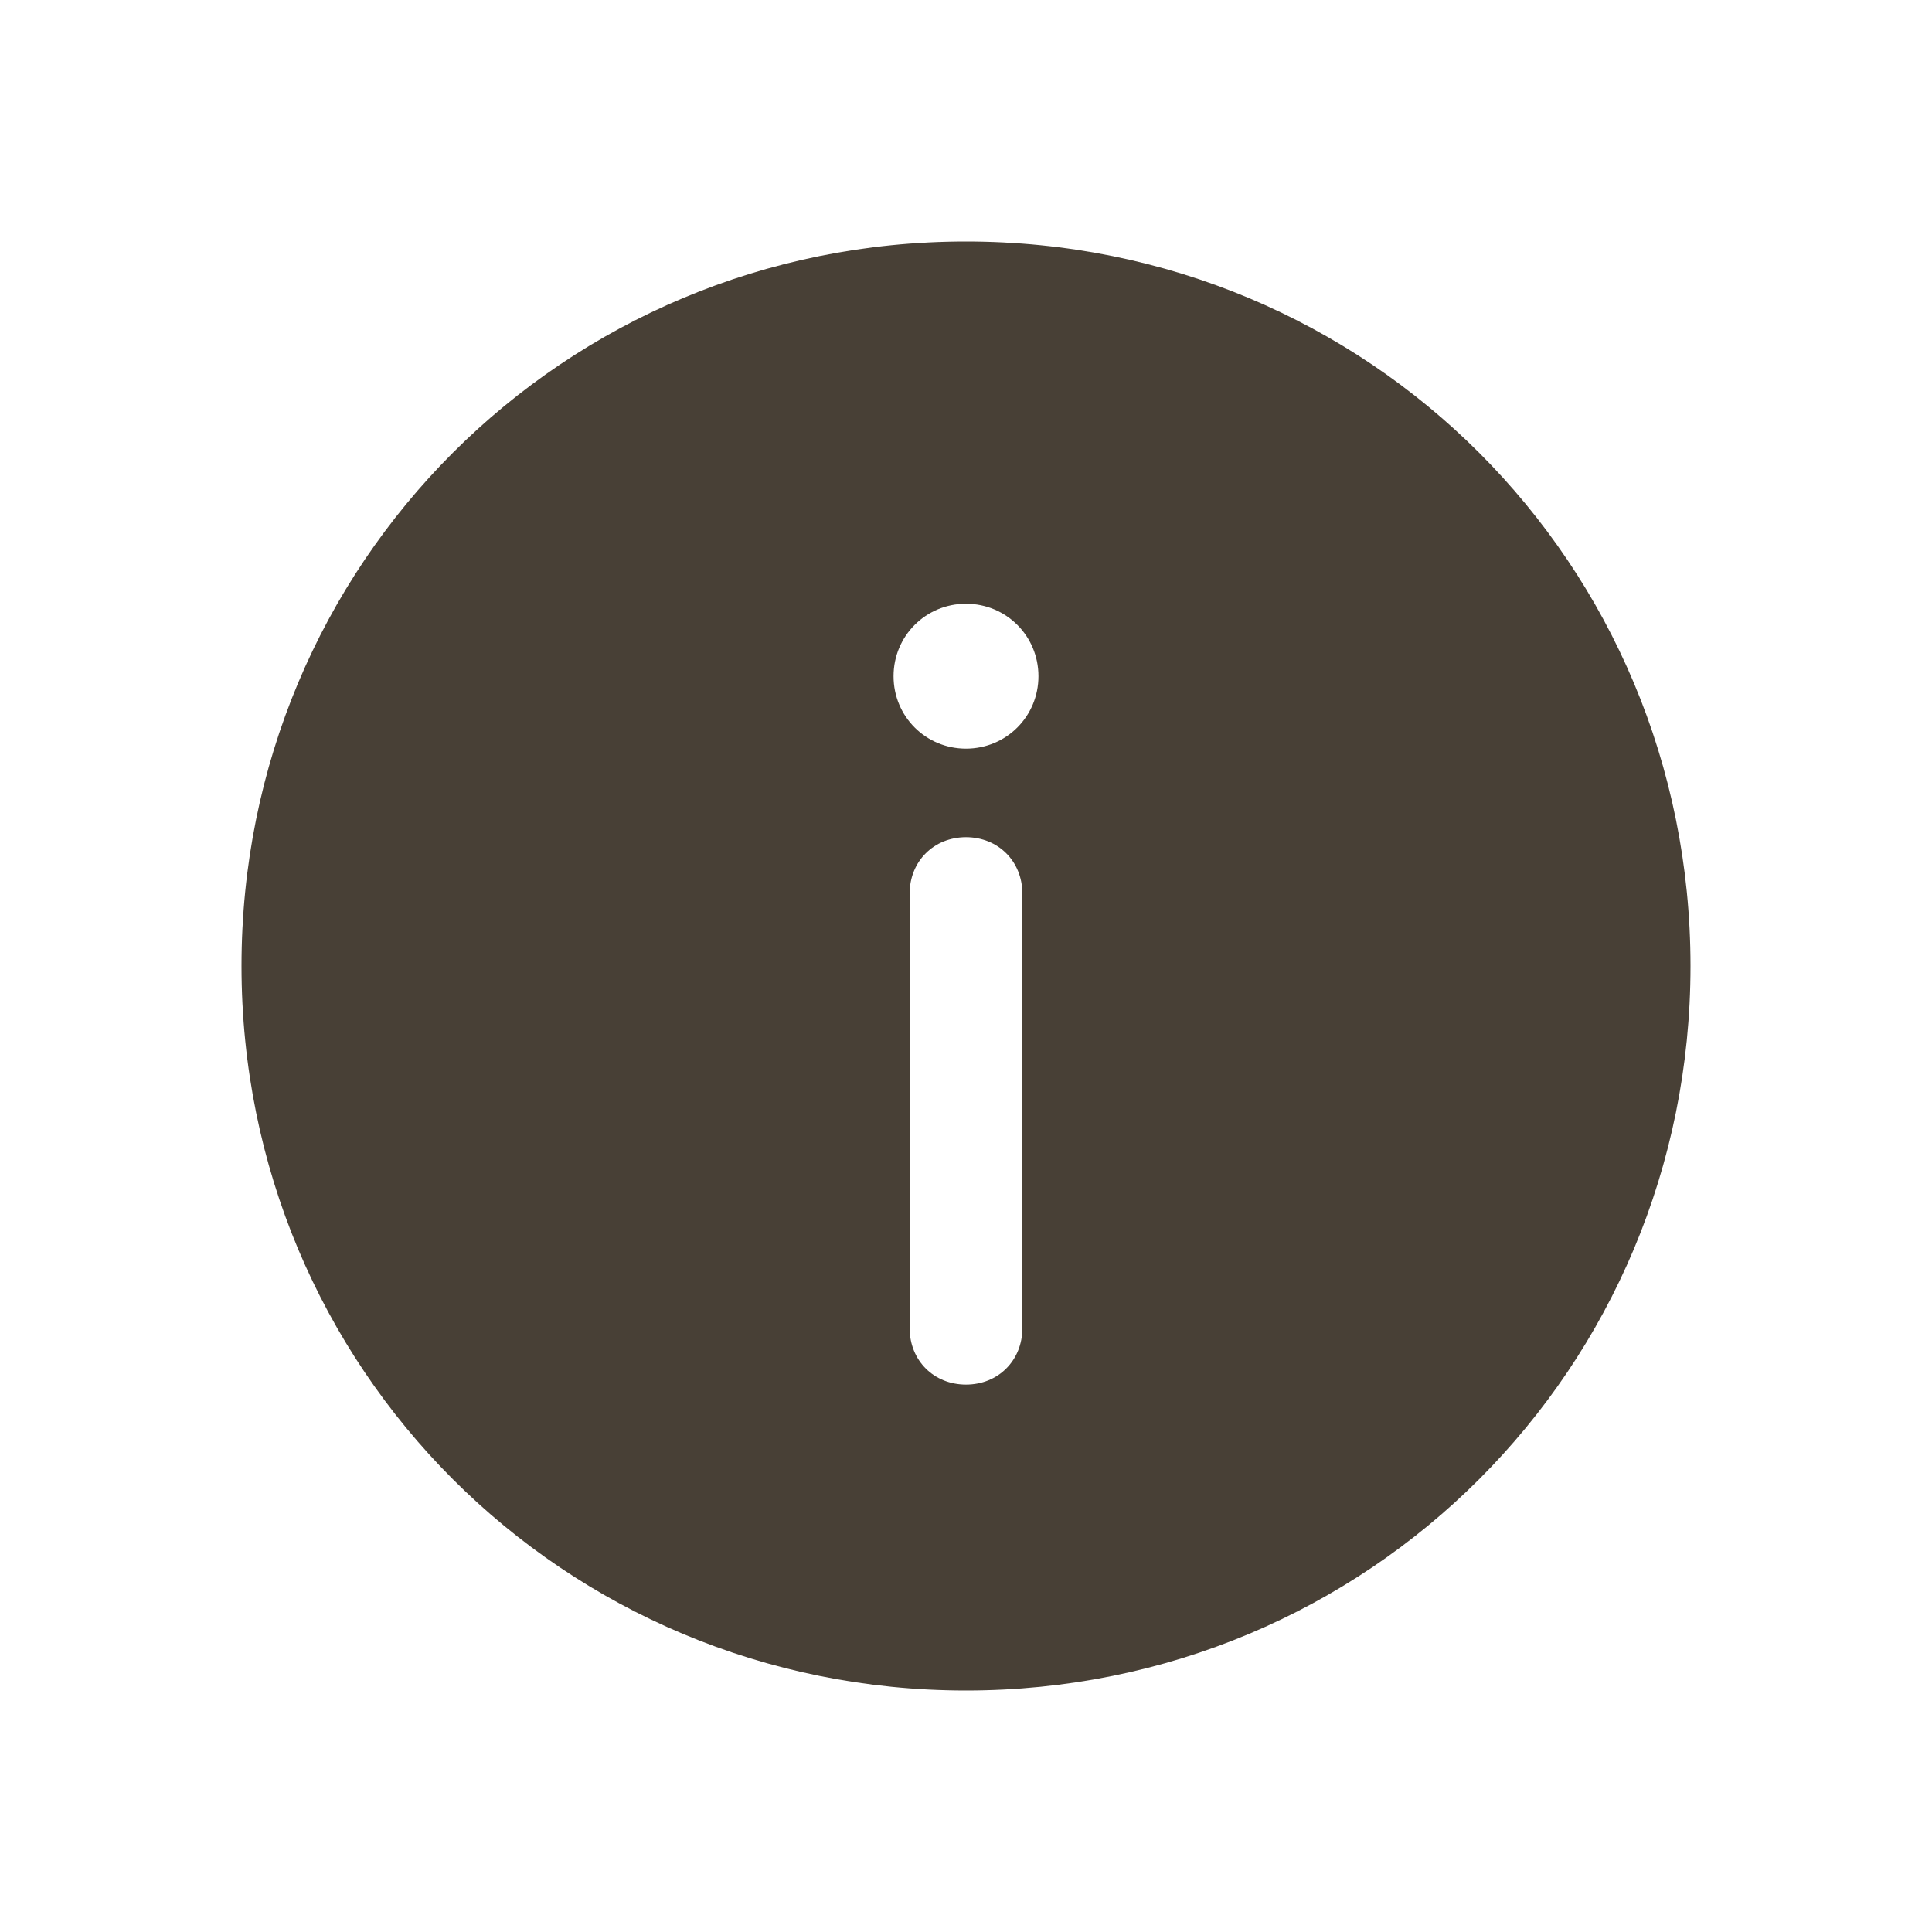<?xml version="1.0" encoding="utf-8"?>
<!-- Generator: Adobe Illustrator 28.0.0, SVG Export Plug-In . SVG Version: 6.00 Build 0)  -->
<svg version="1.1" id="レイヤー_1" xmlns="http://www.w3.org/2000/svg" xmlns:xlink="http://www.w3.org/1999/xlink" x="0px"
	 y="0px" width="24px" height="24px" viewBox="0 0 24 24" style="enable-background:new 0 0 24 24;" xml:space="preserve">
<style type="text/css">
	.st0{fill-rule:evenodd;clip-rule:evenodd;fill:#484036;}
</style>
<path class="st0" d="M21,12c0,5-4,9-9,9c-5,0-9-4-9-9c0-5,4-9,9-9C17,3,21,7,21,12z M12,17.2c0.4,0,0.7-0.3,0.7-0.7v-5.4
	c0-0.4-0.3-0.7-0.7-0.7c-0.4,0-0.7,0.3-0.7,0.7v5.4C11.3,16.9,11.6,17.2,12,17.2z M12,7.5c0.5,0,0.9,0.4,0.9,0.9
	c0,0.5-0.4,0.9-0.9,0.9c-0.5,0-0.9-0.4-0.9-0.9C11.1,7.9,11.5,7.5,12,7.5z"/>
</svg>
